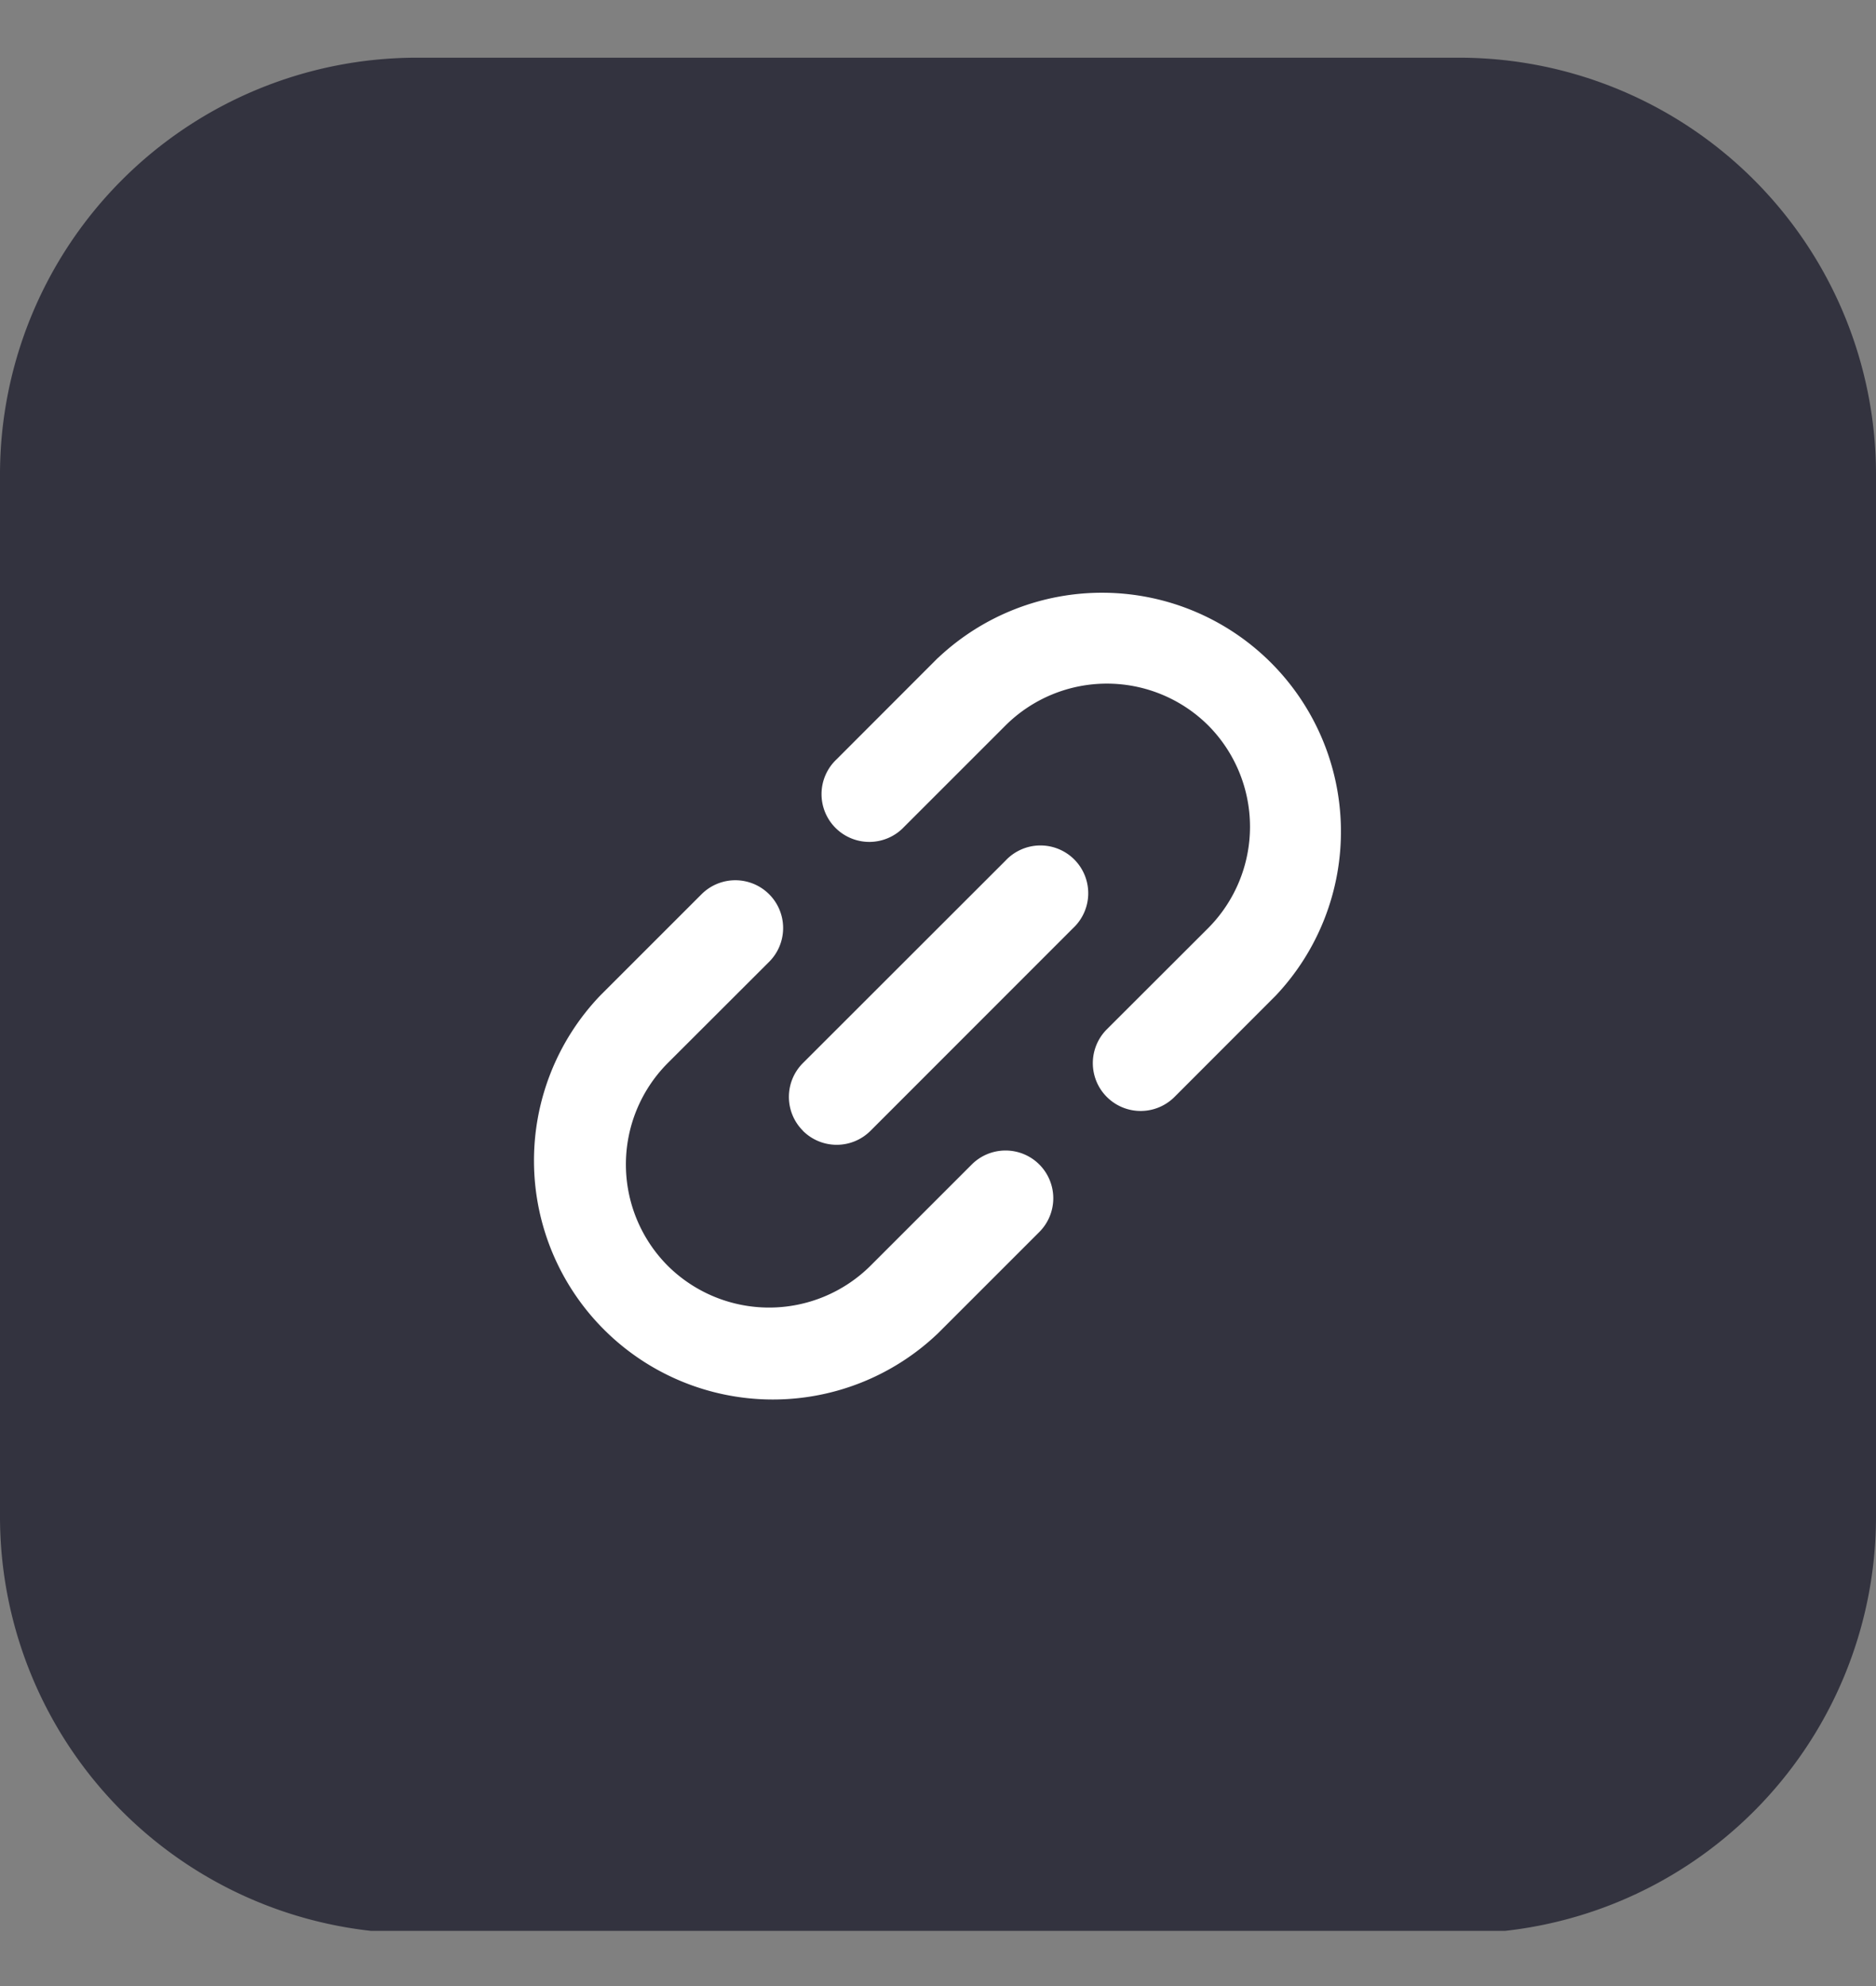 <svg xmlns="http://www.w3.org/2000/svg" width="17" height="18" fill="none"><rect width="100%" height="100%" fill="#808080" stroke="none"/><g clip-path="url(#a)"><path fill="#33333F" d="M0 4.301A3.778 3.778 0 0 1 3.778.523h9.444A3.778 3.778 0 0 1 17 4.301v9.445a3.778 3.778 0 0 1-3.778 3.777H3.778A3.778 3.778 0 0 1 0 13.746V4.3Z"/><path fill="#fff" d="m8.5 5.962-.918.919a.433.433 0 1 0 .612.612l.918-.918a1.302 1.302 0 0 1 1.837 0 1.303 1.303 0 0 1 0 1.836l-.919.918a.433.433 0 0 0 .613.613l.918-.919A2.165 2.165 0 0 0 8.5 5.963Zm.918 4.592a.433.433 0 0 0-.612 0l-.918.918a1.303 1.303 0 0 1-1.837 0 1.302 1.302 0 0 1 0-1.837l.919-.918a.433.433 0 0 0-.613-.612l-.918.918A2.165 2.165 0 0 0 8.5 12.084l.918-.918a.433.433 0 0 0 0-.612Zm-2.142-.306a.433.433 0 0 1 0-.613L9.112 7.8a.433.433 0 1 1 .612.612l-1.836 1.837a.433.433 0 0 1-.612 0Z"/></g><defs><clipPath id="a"><path fill="#fff" d="M0 .5h17v17H0z"/></clipPath></defs></svg>